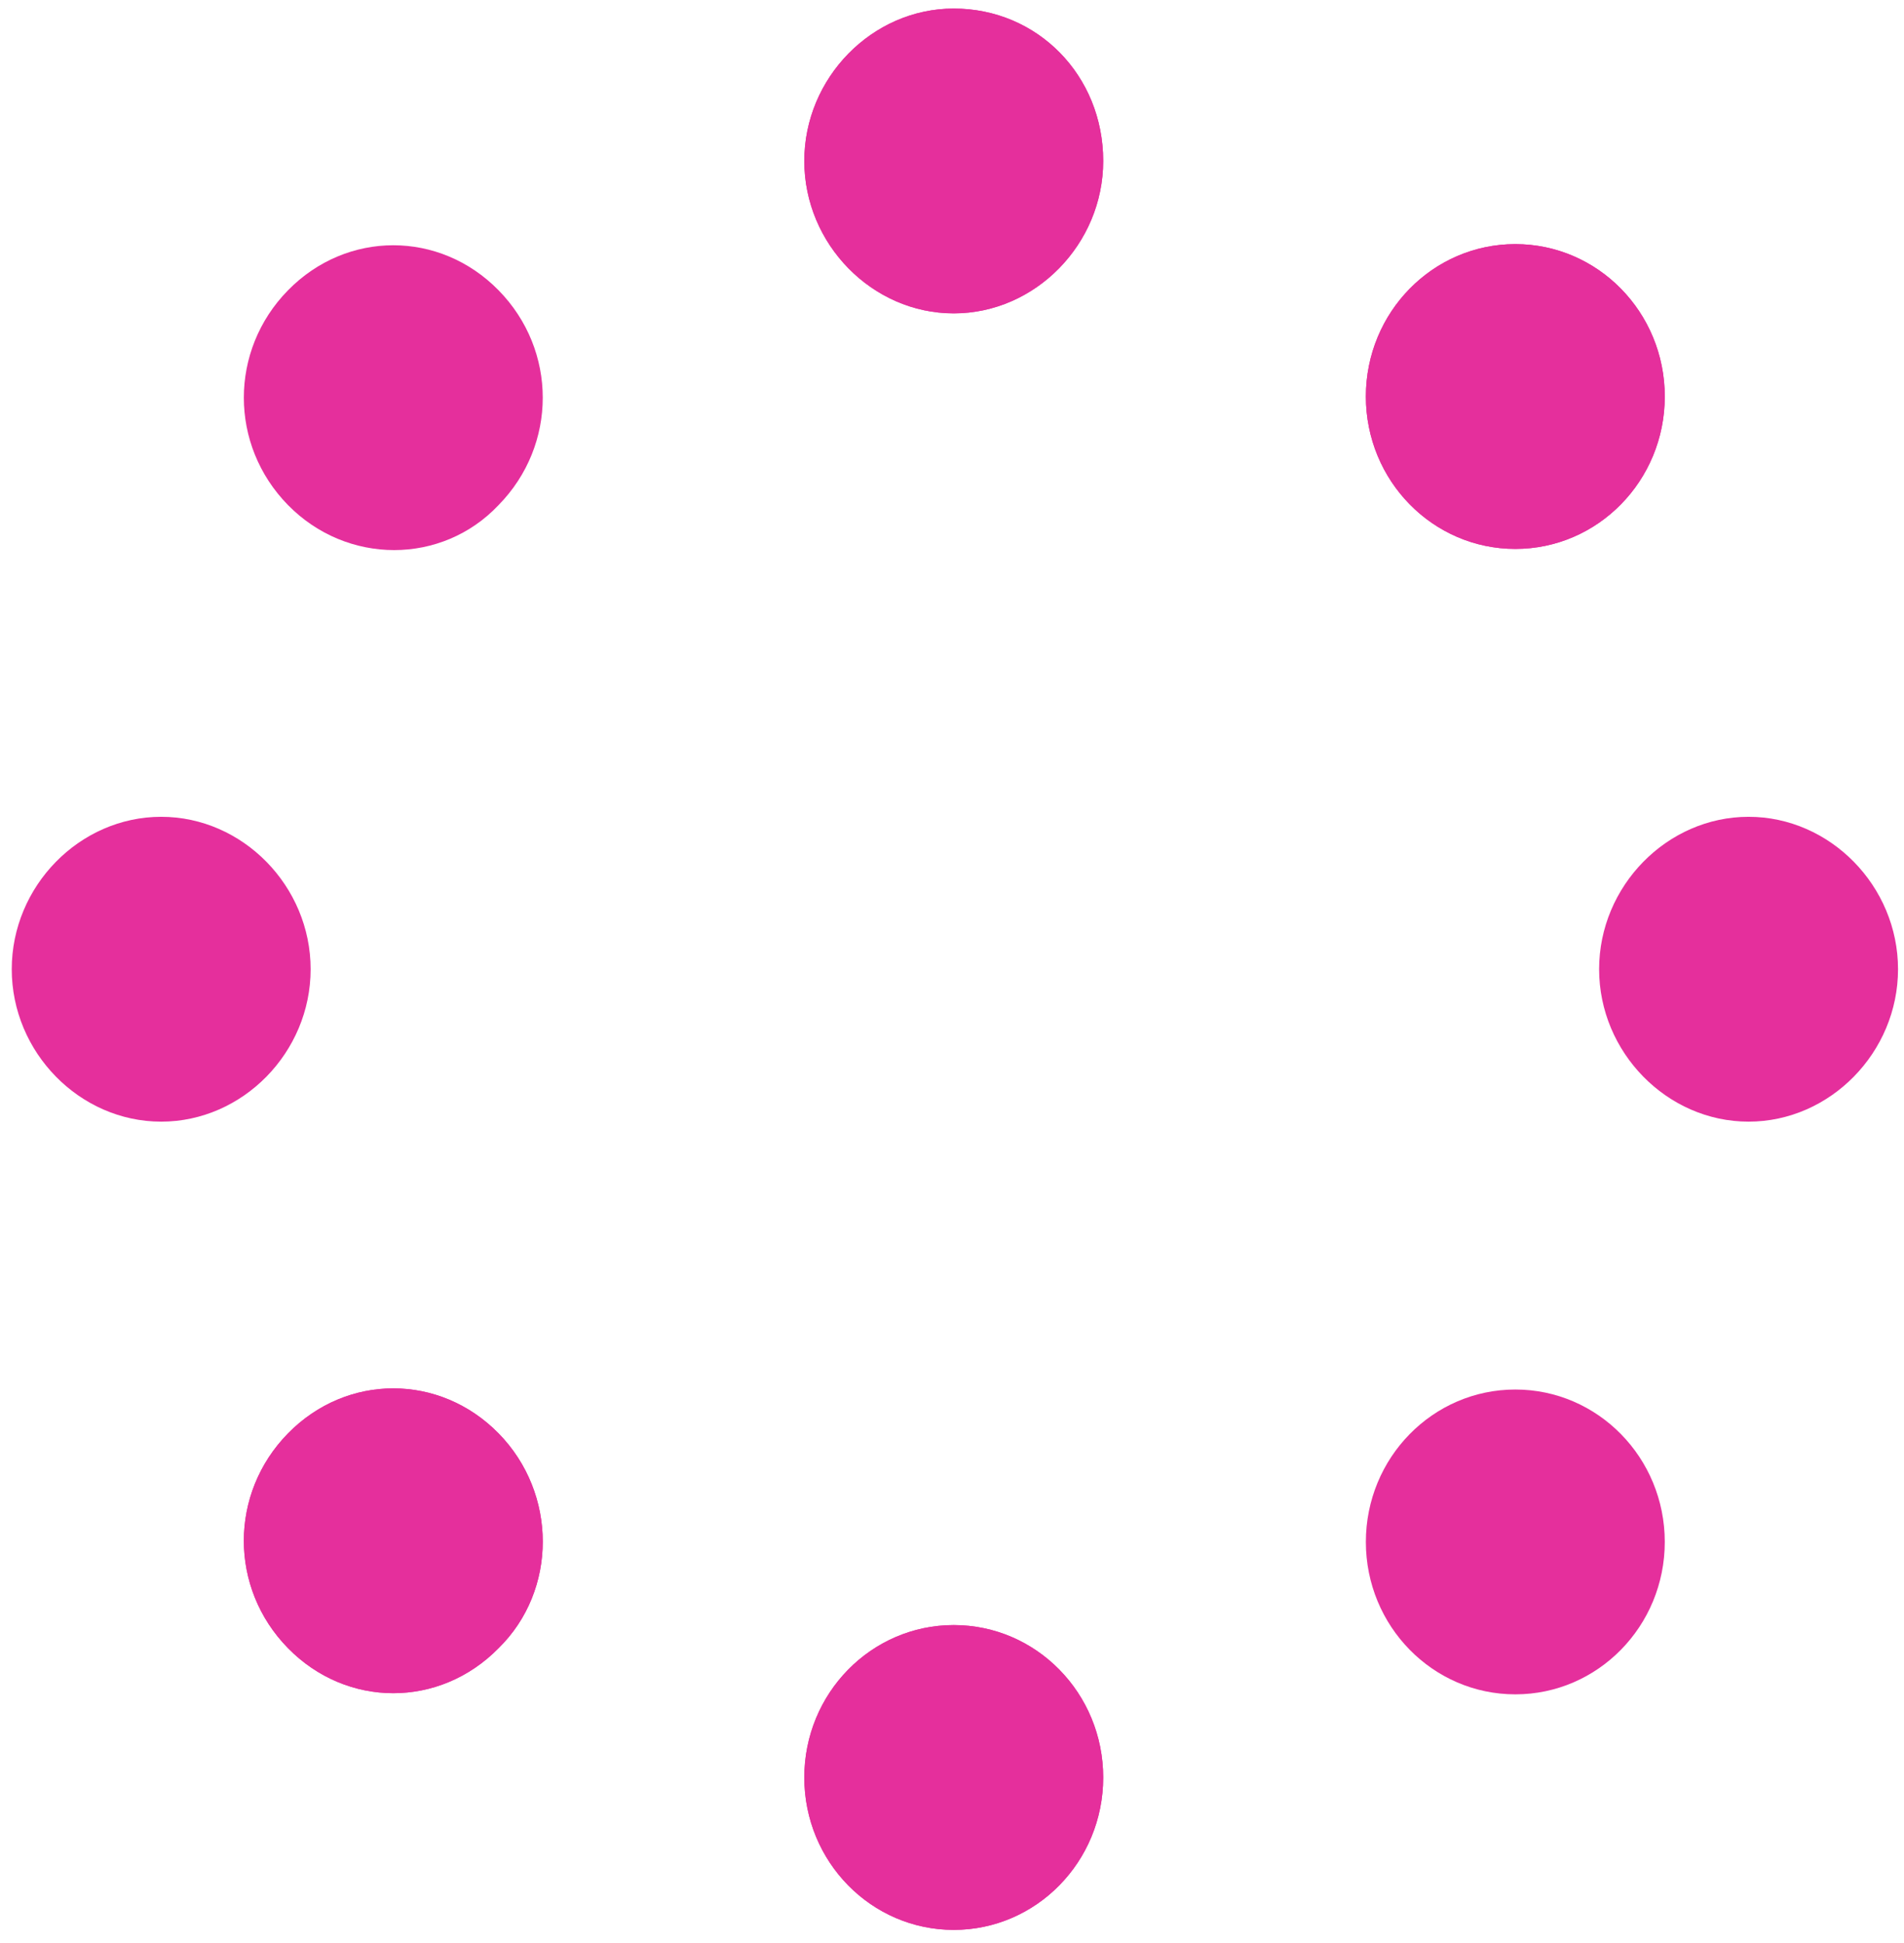 <?xml version="1.0" encoding="UTF-8"?> <svg xmlns="http://www.w3.org/2000/svg" width="101" height="103" viewBox="0 0 101 103" fill="none"><path d="M58.521 8.535C58.521 12.943 54.917 16.616 50.593 16.616C46.268 16.616 42.665 12.943 42.665 8.535C42.665 4.127 46.268 0.454 50.593 0.454C55.037 0.454 58.521 4.005 58.521 8.535Z" fill="#E52F9C"></path><path d="M50.593 102.325C54.971 102.325 58.521 98.707 58.521 94.244C58.521 89.781 54.971 86.163 50.593 86.163C46.214 86.163 42.665 89.781 42.665 94.244C42.665 98.707 46.214 102.325 50.593 102.325Z" fill="#E52F9C"></path><path d="M58.521 8.535C58.521 12.943 54.917 16.616 50.593 16.616C46.268 16.616 42.665 12.943 42.665 8.535C42.665 4.127 46.268 0.454 50.593 0.454C55.037 0.454 58.521 4.005 58.521 8.535Z" fill="#E52F9C"></path><path d="M50.593 102.325C54.971 102.325 58.521 98.707 58.521 94.244C58.521 89.781 54.971 86.163 50.593 86.163C46.214 86.163 42.665 89.781 42.665 94.244C42.665 98.707 46.214 102.325 50.593 102.325Z" fill="#E52F9C"></path><path d="M92.755 59.471C88.431 59.471 84.827 55.797 84.827 51.389C84.827 46.982 88.431 43.308 92.755 43.308C97.079 43.308 100.683 46.982 100.683 51.389C100.683 55.797 97.079 59.471 92.755 59.471Z" fill="#E52F9C"></path><path d="M8.55 59.471C4.226 59.471 0.623 55.797 0.623 51.389C0.623 46.982 4.226 43.308 8.55 43.308C12.875 43.308 16.478 46.982 16.478 51.389C16.478 55.797 12.875 59.471 8.55 59.471Z" fill="#E52F9C"></path><path d="M80.382 29.105C84.761 29.105 88.31 25.487 88.31 21.024C88.31 16.561 84.761 12.943 80.382 12.943C76.004 12.943 72.454 16.561 72.454 21.024C72.454 25.487 76.004 29.105 80.382 29.105Z" fill="#E52F9C"></path><path d="M26.448 87.387C23.325 90.571 18.4 90.571 15.277 87.387C12.154 84.204 12.154 79.184 15.277 76C18.4 72.817 23.325 72.817 26.448 76C29.572 79.184 29.572 84.326 26.448 87.387Z" fill="#E52F9C"></path><path d="M80.382 29.105C84.761 29.105 88.31 25.487 88.31 21.024C88.31 16.561 84.761 12.943 80.382 12.943C76.004 12.943 72.454 16.561 72.454 21.024C72.454 25.487 76.004 29.105 80.382 29.105Z" fill="#E52F9C"></path><path d="M26.448 87.387C23.325 90.571 18.4 90.571 15.277 87.387C12.154 84.204 12.154 79.184 15.277 76C18.4 72.817 23.325 72.817 26.448 76C29.572 79.184 29.572 84.326 26.448 87.387Z" fill="#E52F9C"></path><path d="M80.382 89.836C84.761 89.836 88.31 86.218 88.31 81.755C88.31 77.292 84.761 73.674 80.382 73.674C76.004 73.674 72.454 77.292 72.454 81.755C72.454 86.218 76.004 89.836 80.382 89.836Z" fill="#E52F9C"></path><path d="M15.277 26.779C12.154 23.595 12.154 18.575 15.277 15.392C18.4 12.208 23.325 12.208 26.448 15.392C29.572 18.575 29.572 23.595 26.448 26.779C23.445 29.962 18.4 29.962 15.277 26.779Z" fill="#E52F9C"></path></svg> 